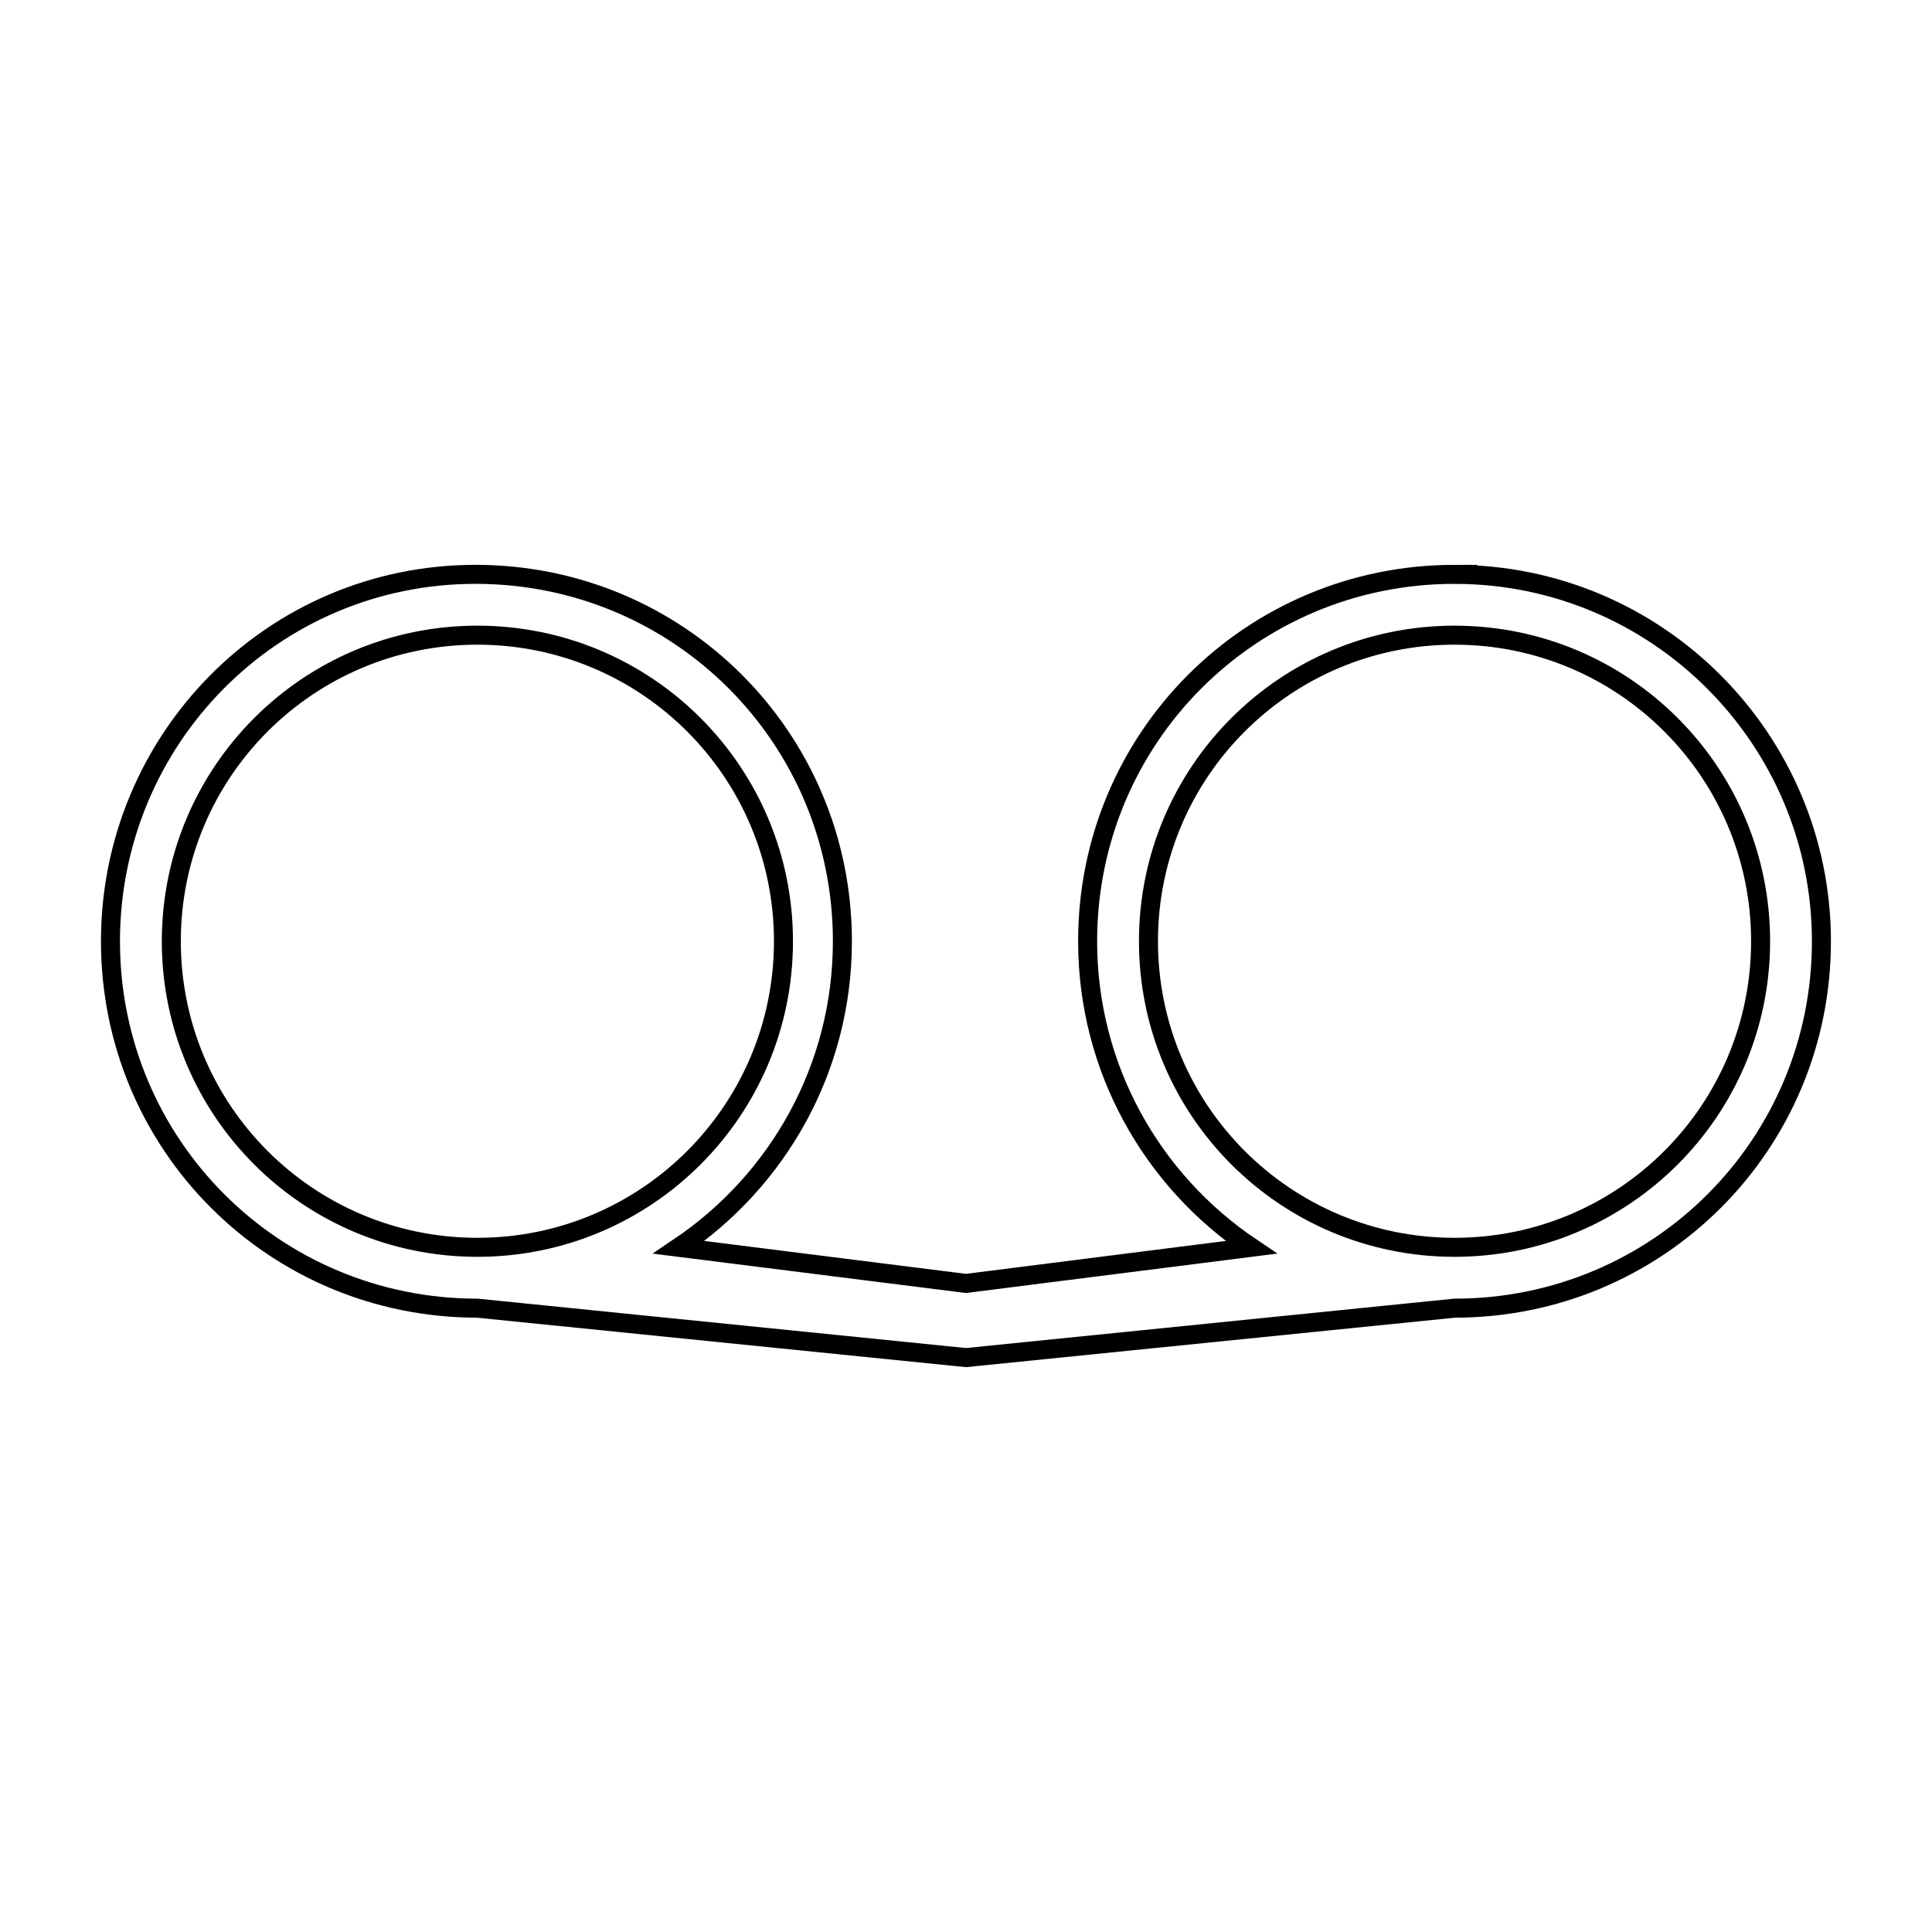 <?xml version="1.0" encoding="UTF-8"?>
<!-- Uploaded to: SVG Repo, www.svgrepo.com, Generator: SVG Repo Mixer Tools -->
<svg width="800px" height="800px" version="1.1" viewBox="144 144 512 512" xmlns="http://www.w3.org/2000/svg">
 <defs>
  <clipPath id="a">
   <path d="m148.09 224h503.81v352h-503.81z"/>
  </clipPath>
 </defs>
 <g clip-path="url(#a)">
  <path transform="matrix(5.038 0 0 5.038 148.09 148.09)" d="m75.7 29.4c-10.7 0-19.3 8.6-19.3 19.3 0 6.7 3.4 12.6 8.6 16.1l-15 1.9-15.1-1.9c5.2-3.5 8.6-9.4 8.6-16.1 0-10.7-8.6-19.3-19.3-19.3-10.701 7.75e-4 -19.201 8.701-19.201 19.301 0 10.7 8.6 19.3 19.3 19.3l25.7 2.6 25.7-2.6c10.701 0 19.3-8.6 19.3-19.3 0-10.6-8.599-19.3-19.3-19.3zm-67.5 19.3c0-8.9 7.2-16.1 16.1-16.1s16.1 7.2 16.1 16.1-7.2 16.1-16.1 16.1-16.1-7.2-16.1-16.1zm67.5 16.1c-8.9 0-16.1-7.2-16.1-16.1s7.2-16.1 16.1-16.1 16.1 7.2 16.1 16.1-7.2 16.1-16.1 16.1z" fill="none" stroke="#000000" stroke-miterlimit="10"/>
 </g>
</svg>